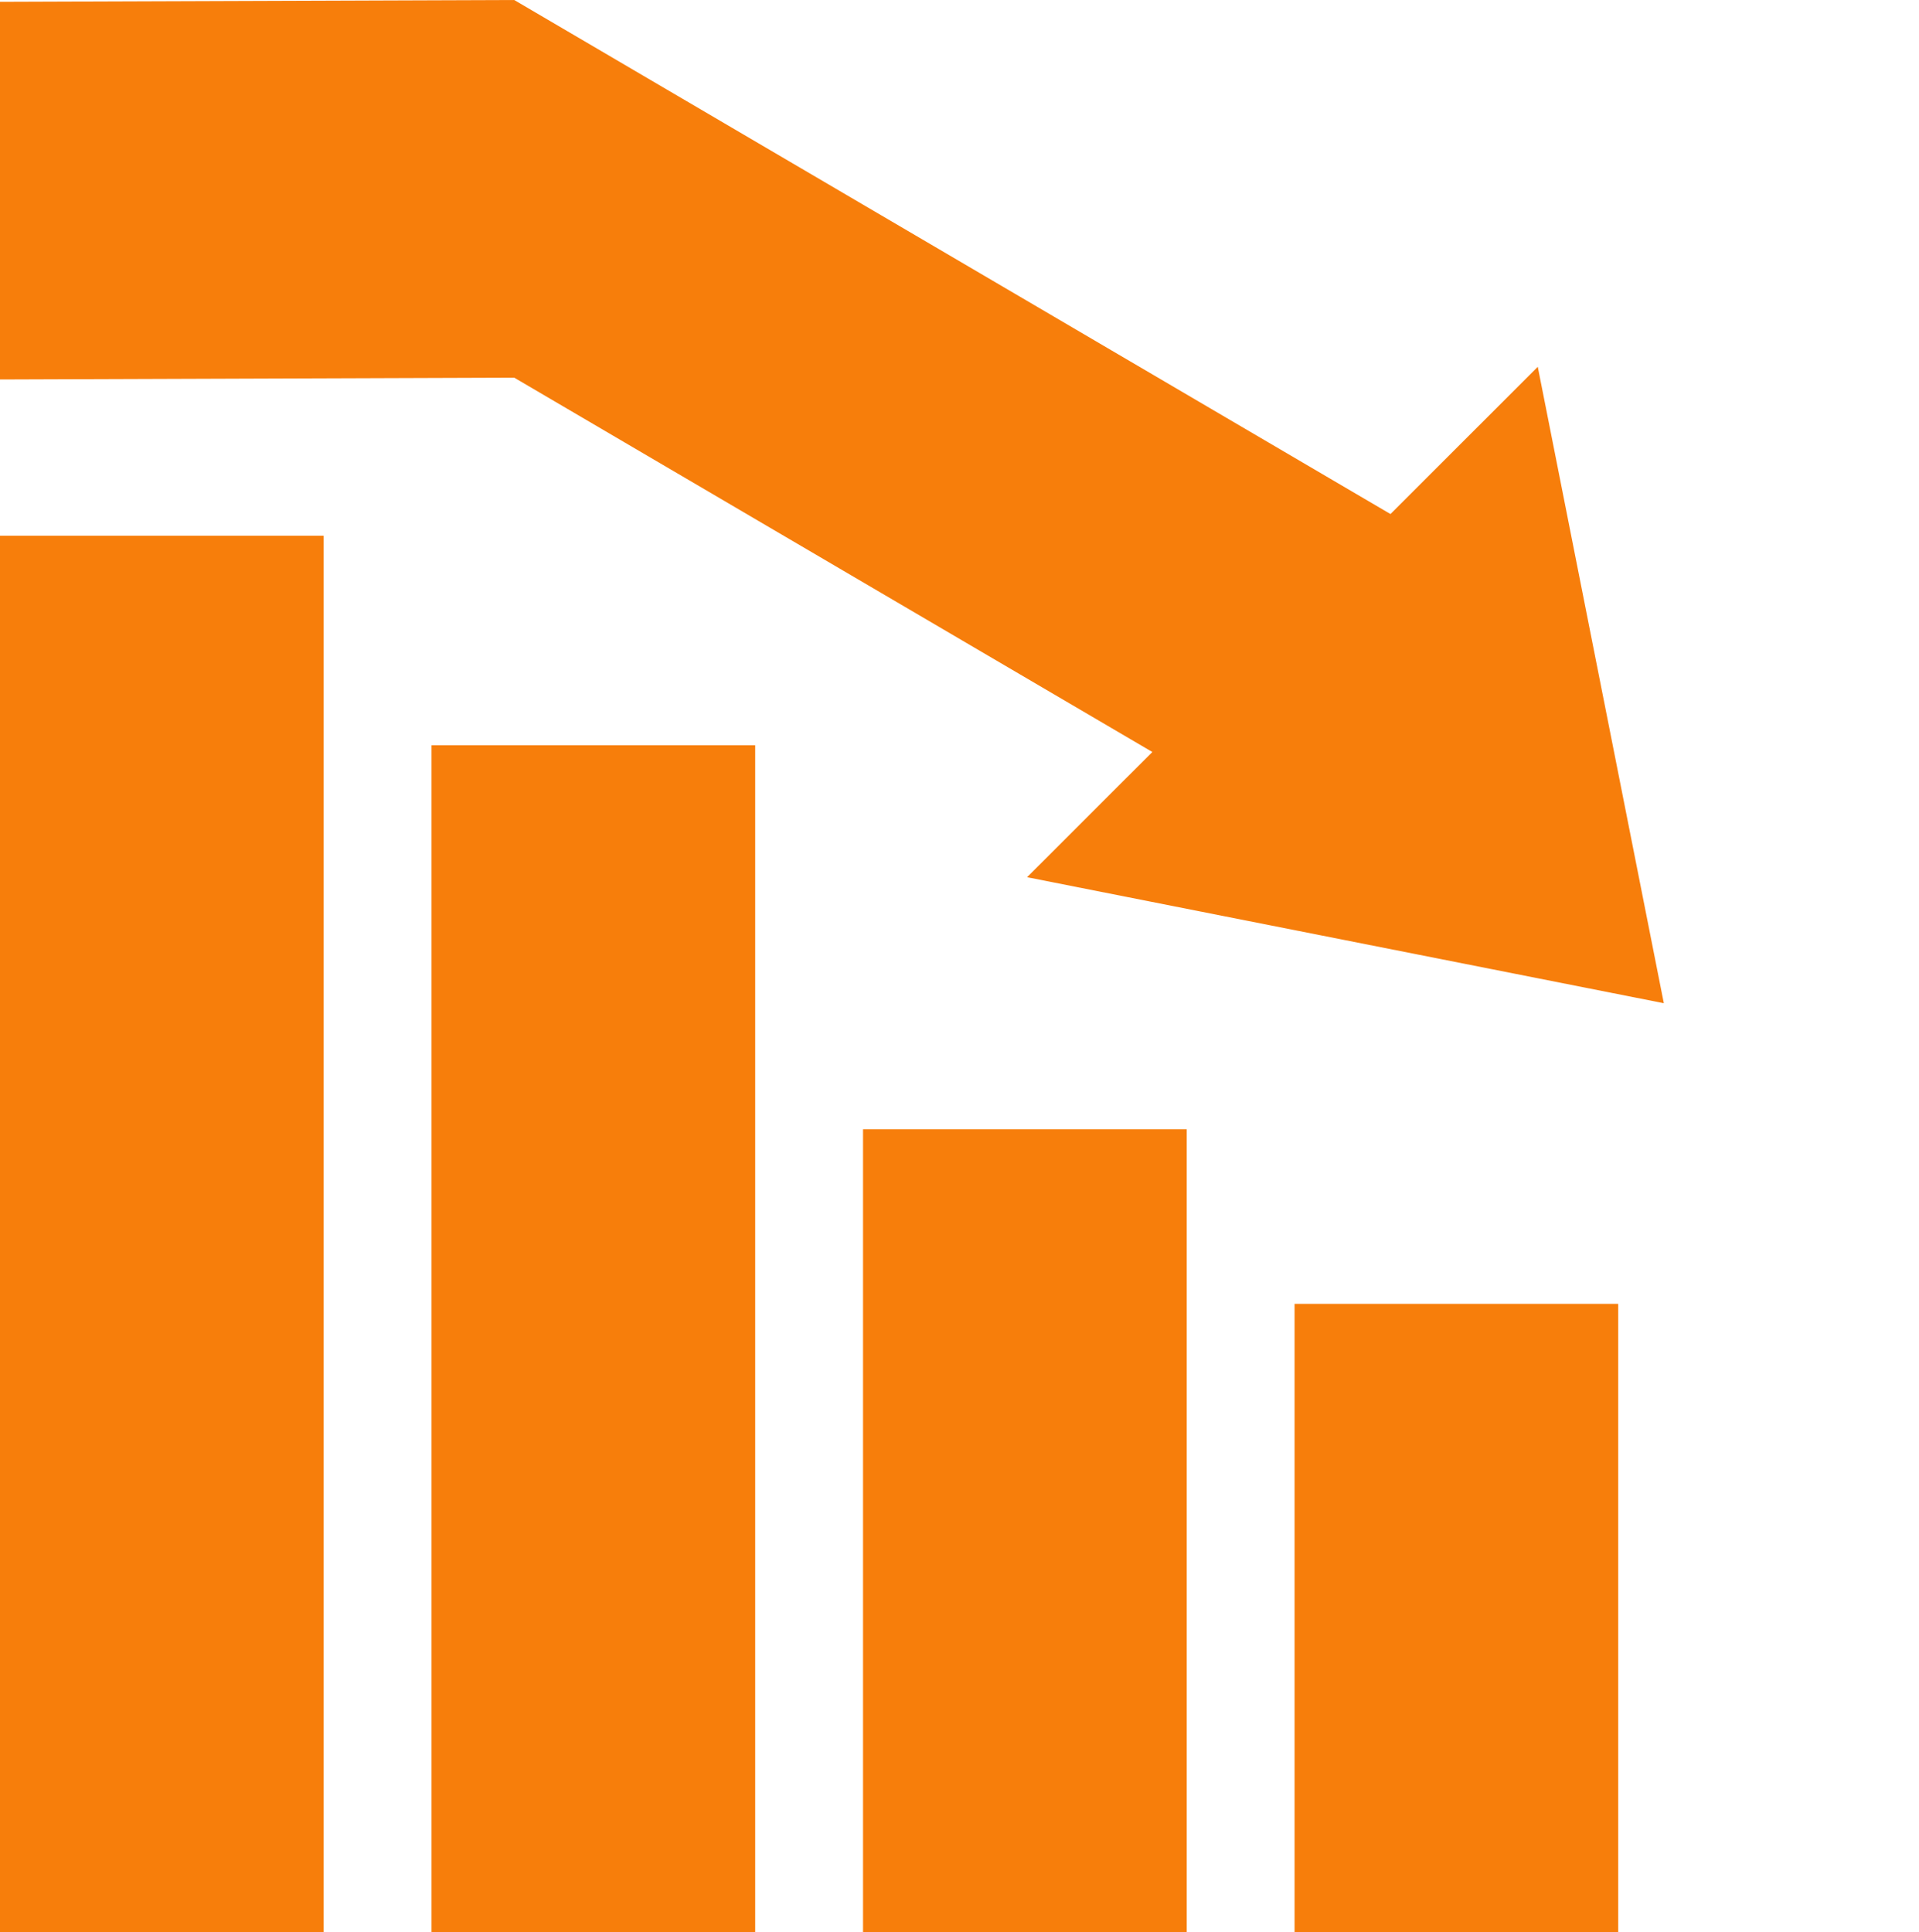 <svg xmlns="http://www.w3.org/2000/svg" width="54.964" height="55.346" viewBox="0 0 54.964 55.346">
  <g id="Group_4" data-name="Group 4" transform="translate(0 -1.555)">
    <rect id="Rectangle" width="9.27" height="40" transform="translate(0 16.901)" fill="#f77e0b"/>
    <rect id="Rectangle_Copy_2" data-name="Rectangle Copy 2" width="9.27" height="34" transform="translate(12.36 22.901)" fill="#f77e0b"/>
    <rect id="Rectangle_Copy_3" data-name="Rectangle Copy 3" width="9.27" height="23" transform="translate(24.719 33.901)" fill="#f77e0b"/>
    <rect id="Rectangle_Copy_4" data-name="Rectangle Copy 4" width="9.27" height="18" transform="translate(37.079 38.901)" fill="#f77e0b"/>
    <g id="Group_12" data-name="Group 12" transform="translate(0 38.555)">
      <path id="Path_Copy" data-name="Path Copy" d="M0-14.873l14.728-.052L40.169,0V-10.817L14.728-25.742,0-25.69Z" transform="translate(0 -11.258)" fill="#f77e0b"/>
      <path id="Path" d="M10.344,0,0-15.448l20.68.006Z" transform="translate(40.341 -0.951) rotate(-45)" fill="#f77e0b"/>
    </g>
  </g>
</svg>

